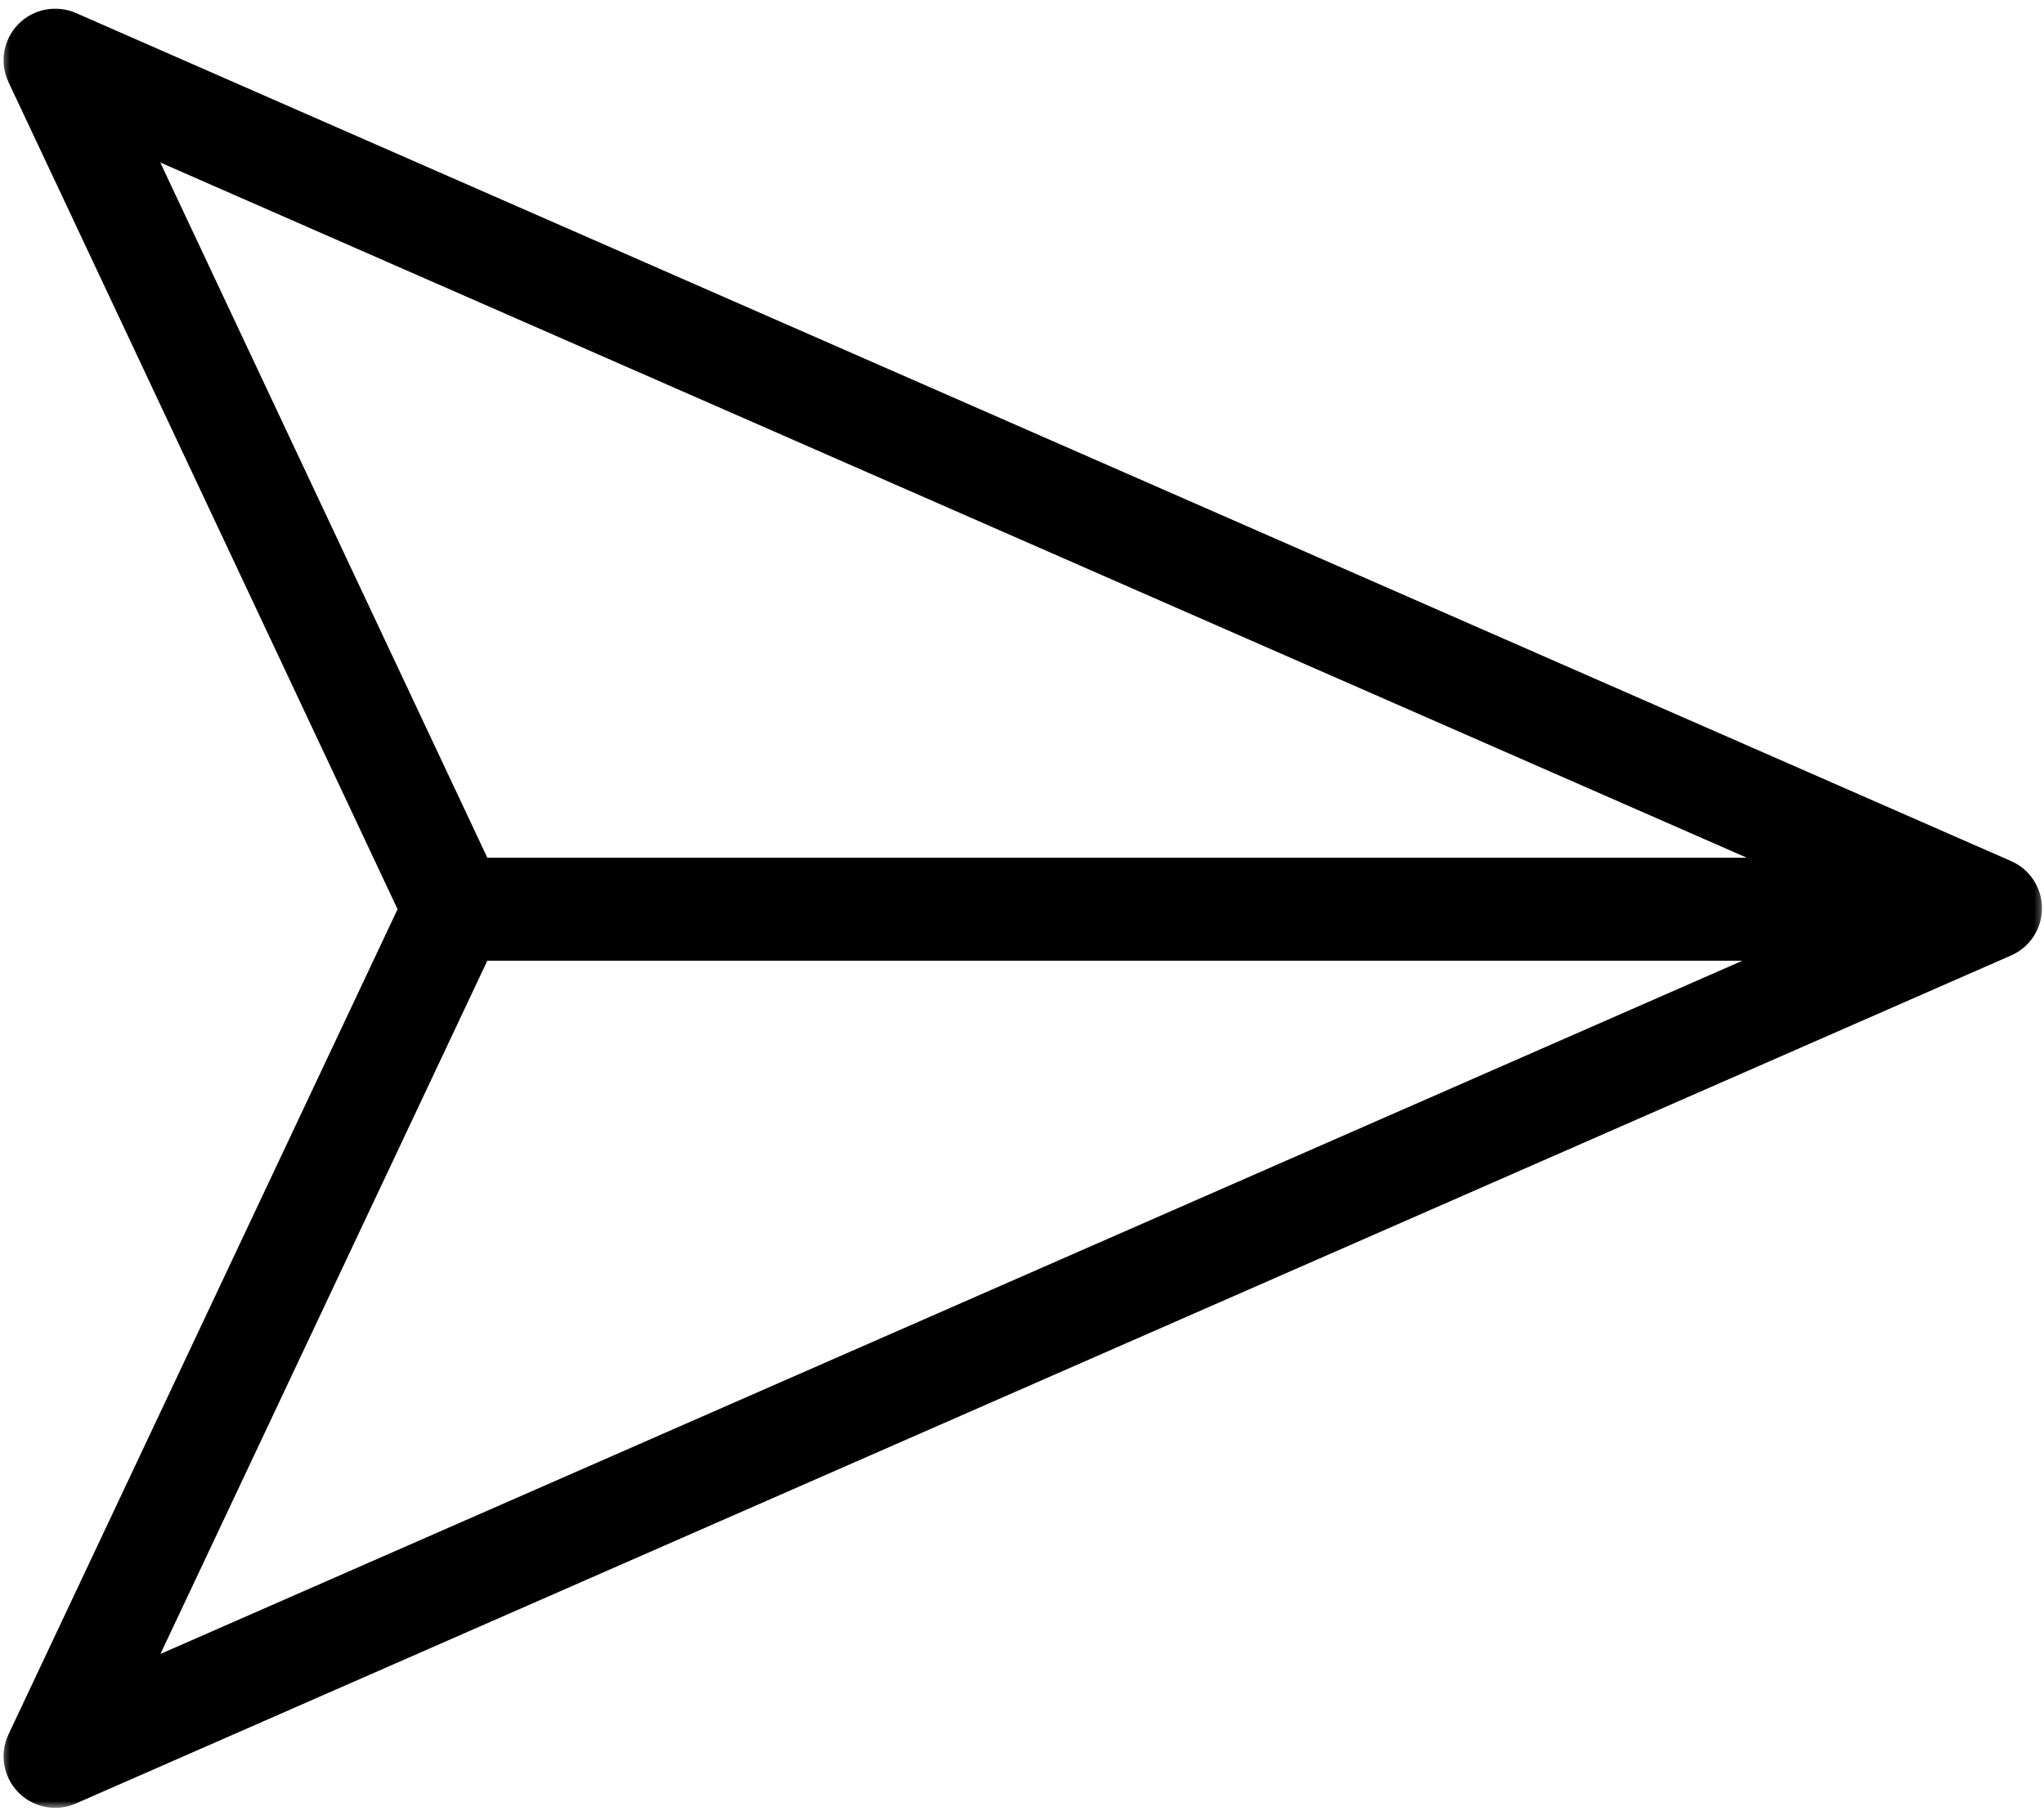 <svg xmlns="http://www.w3.org/2000/svg" fill="none" viewBox="0 0 307 272" height="272" width="307">
<mask height="272" width="307" y="0" x="0" maskUnits="userSpaceOnUse" style="mask-type:luminance" id="mask0_98_28">
<path fill="white" d="M0.333 0.656H306.719V271.516H0.333V0.656Z"></path>
</mask>
<g mask="url(#mask0_98_28)">
<path fill="black" d="M302.068 129.333L11.401 1.953C8.443 0.661 4.995 1.333 2.74 3.641C0.484 5.953 -0.099 9.412 1.276 12.333L59.714 136.557L1.276 260.495C-0.099 263.412 0.484 266.875 2.734 269.188C4.224 270.714 6.24 271.526 8.292 271.526C9.339 271.526 10.396 271.313 11.396 270.875L302.068 143.5C304.88 142.266 306.698 139.484 306.698 136.417C306.698 133.344 304.88 130.568 302.068 129.333ZM24.073 24.406L262.354 128.823H73.193L24.073 24.406ZM73.188 144.302H261.687L24.099 248.412L73.188 144.302Z"></path>
</g>
</svg>
